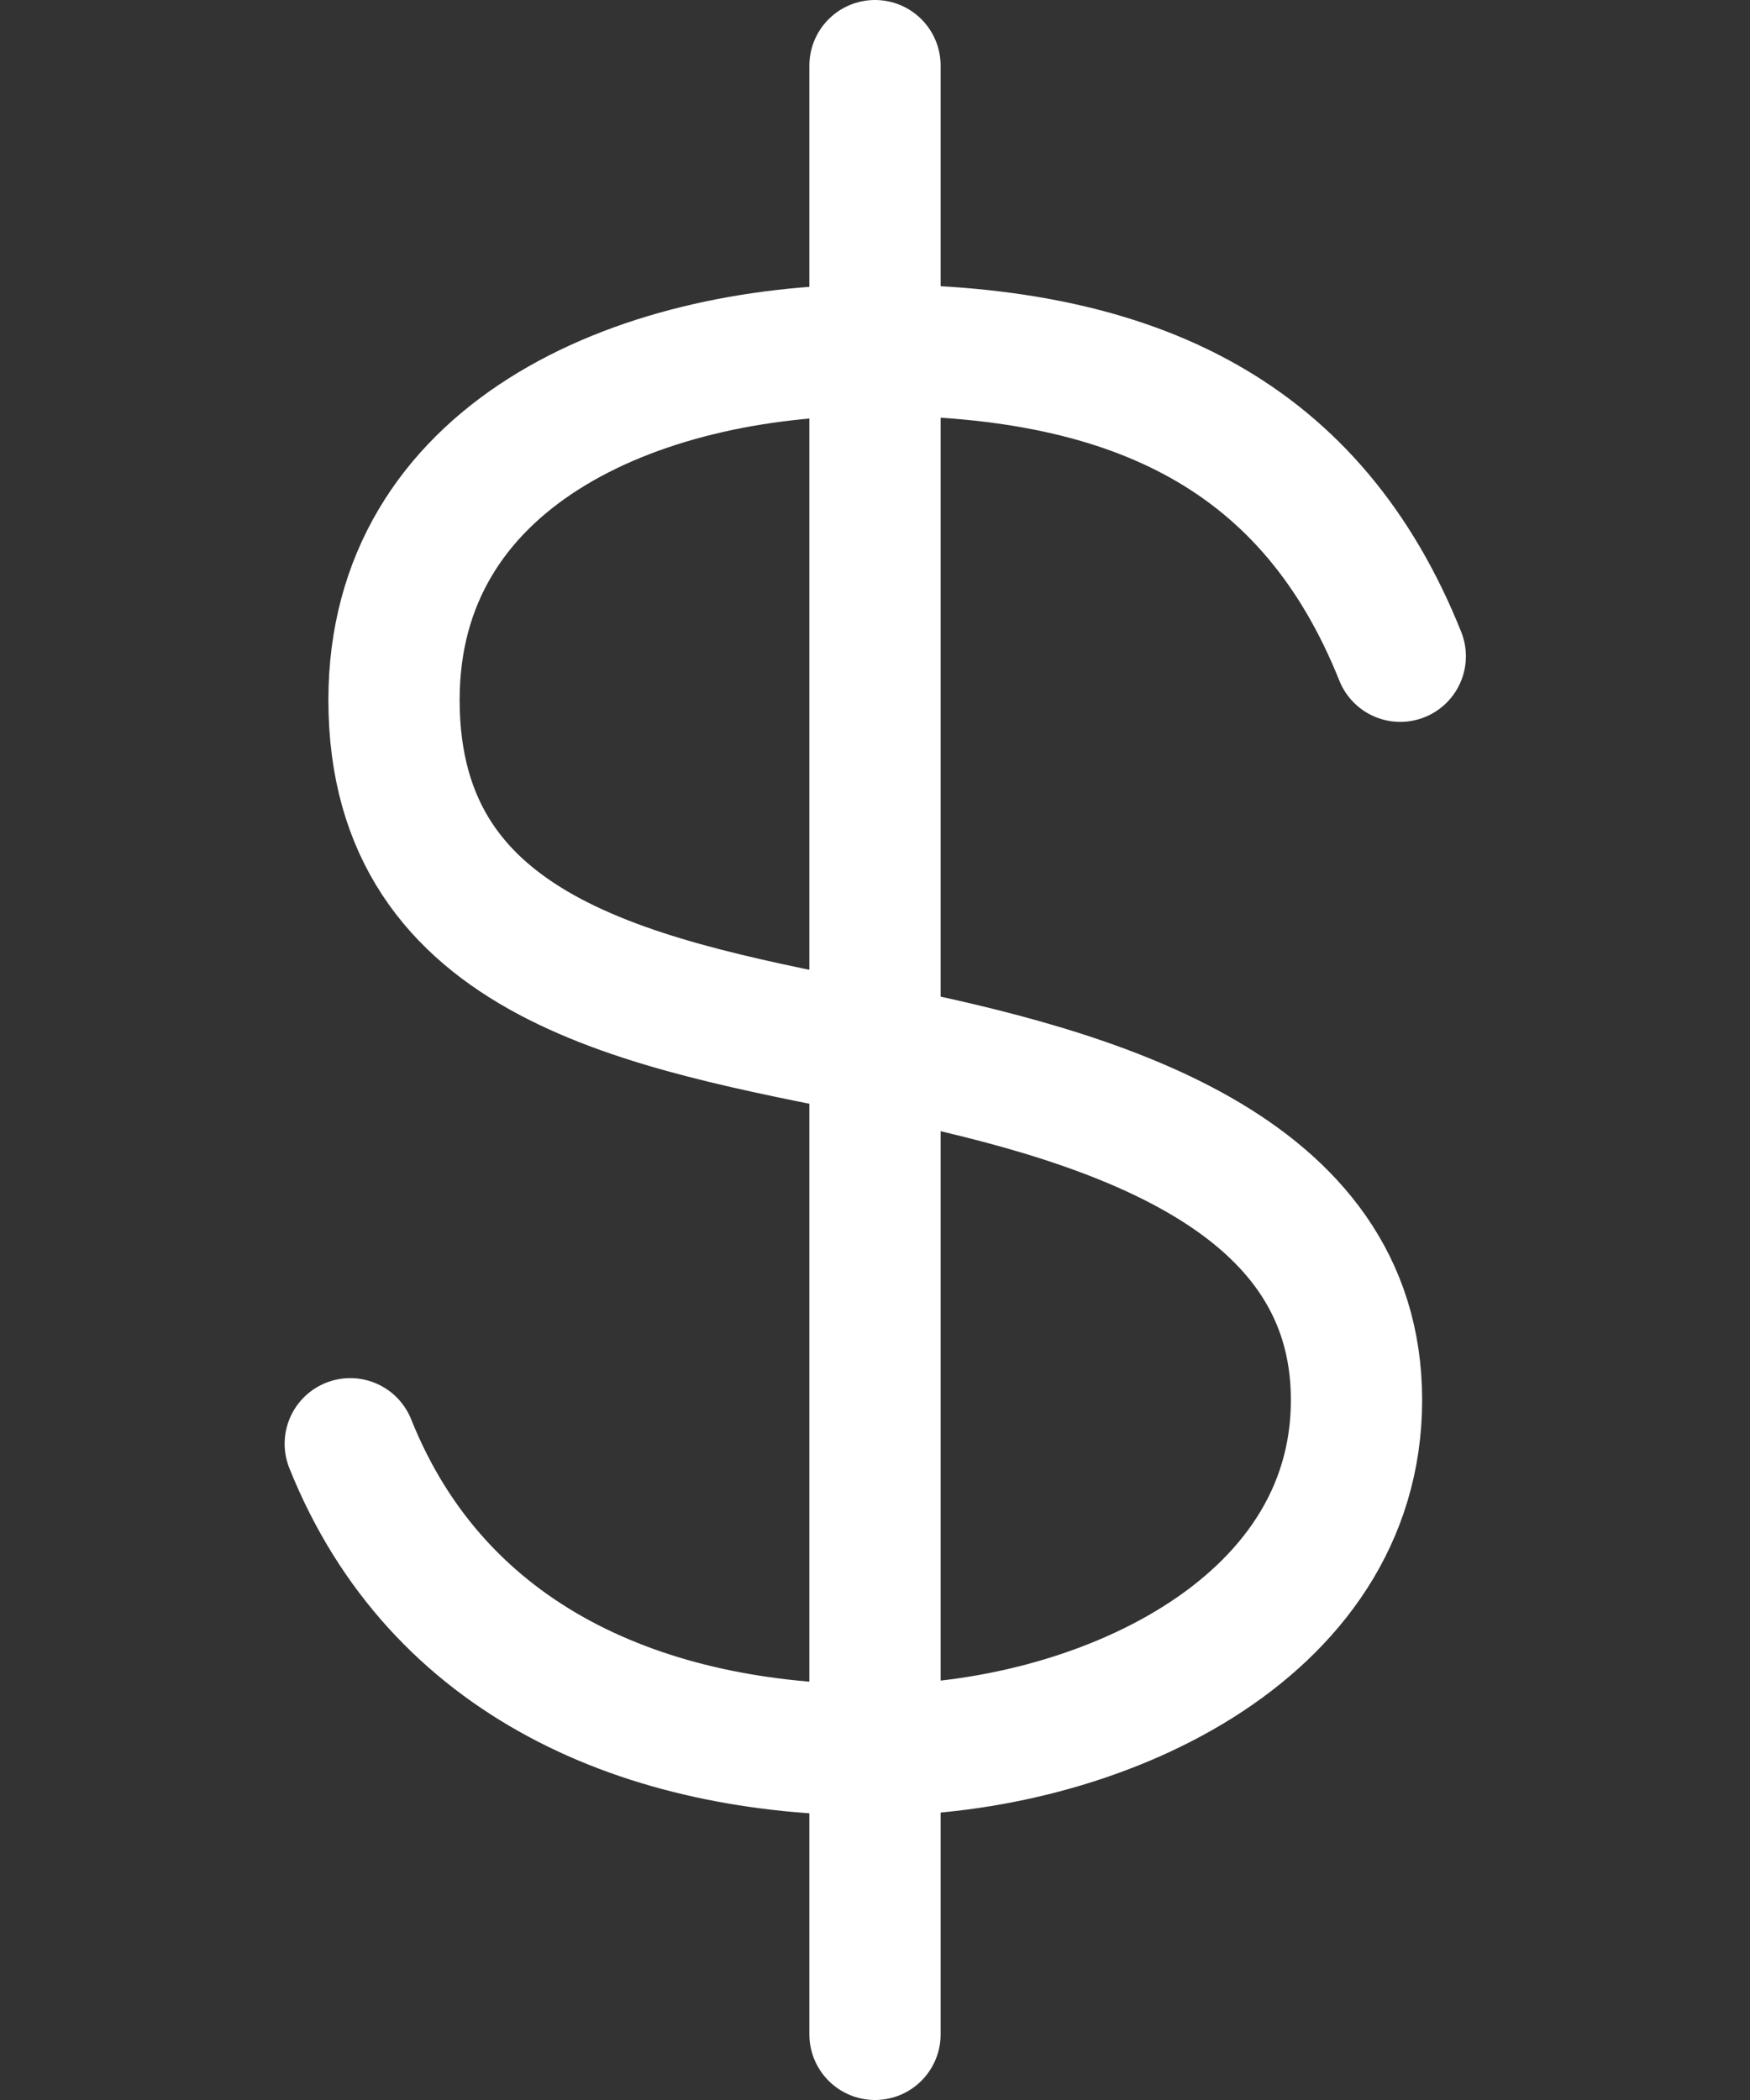 <svg width="20" height="24" viewBox="0 0 20 24" fill="none" xmlns="http://www.w3.org/2000/svg">
<rect x="0" y="0" width="20" height="24" fill="#333333" stroke="none"/>
<path d="M10 0.75V23.25" stroke="white" stroke-width="1.5" stroke-linecap="round"/>
<path d="M16.003 7.5C15.003 5 13.003 4 10.003 4C7.228 4 4.503 5.225 4.503 8C4.503 11 7.399 11.479 10.003 12C12.503 12.5 15.503 13.344 15.503 16C15.503 18.656 12.503 20 10.003 20C7.383 20 5.003 19 4.003 16.5" stroke="white" stroke-width="1.5" stroke-linecap="round"/>
</svg>
